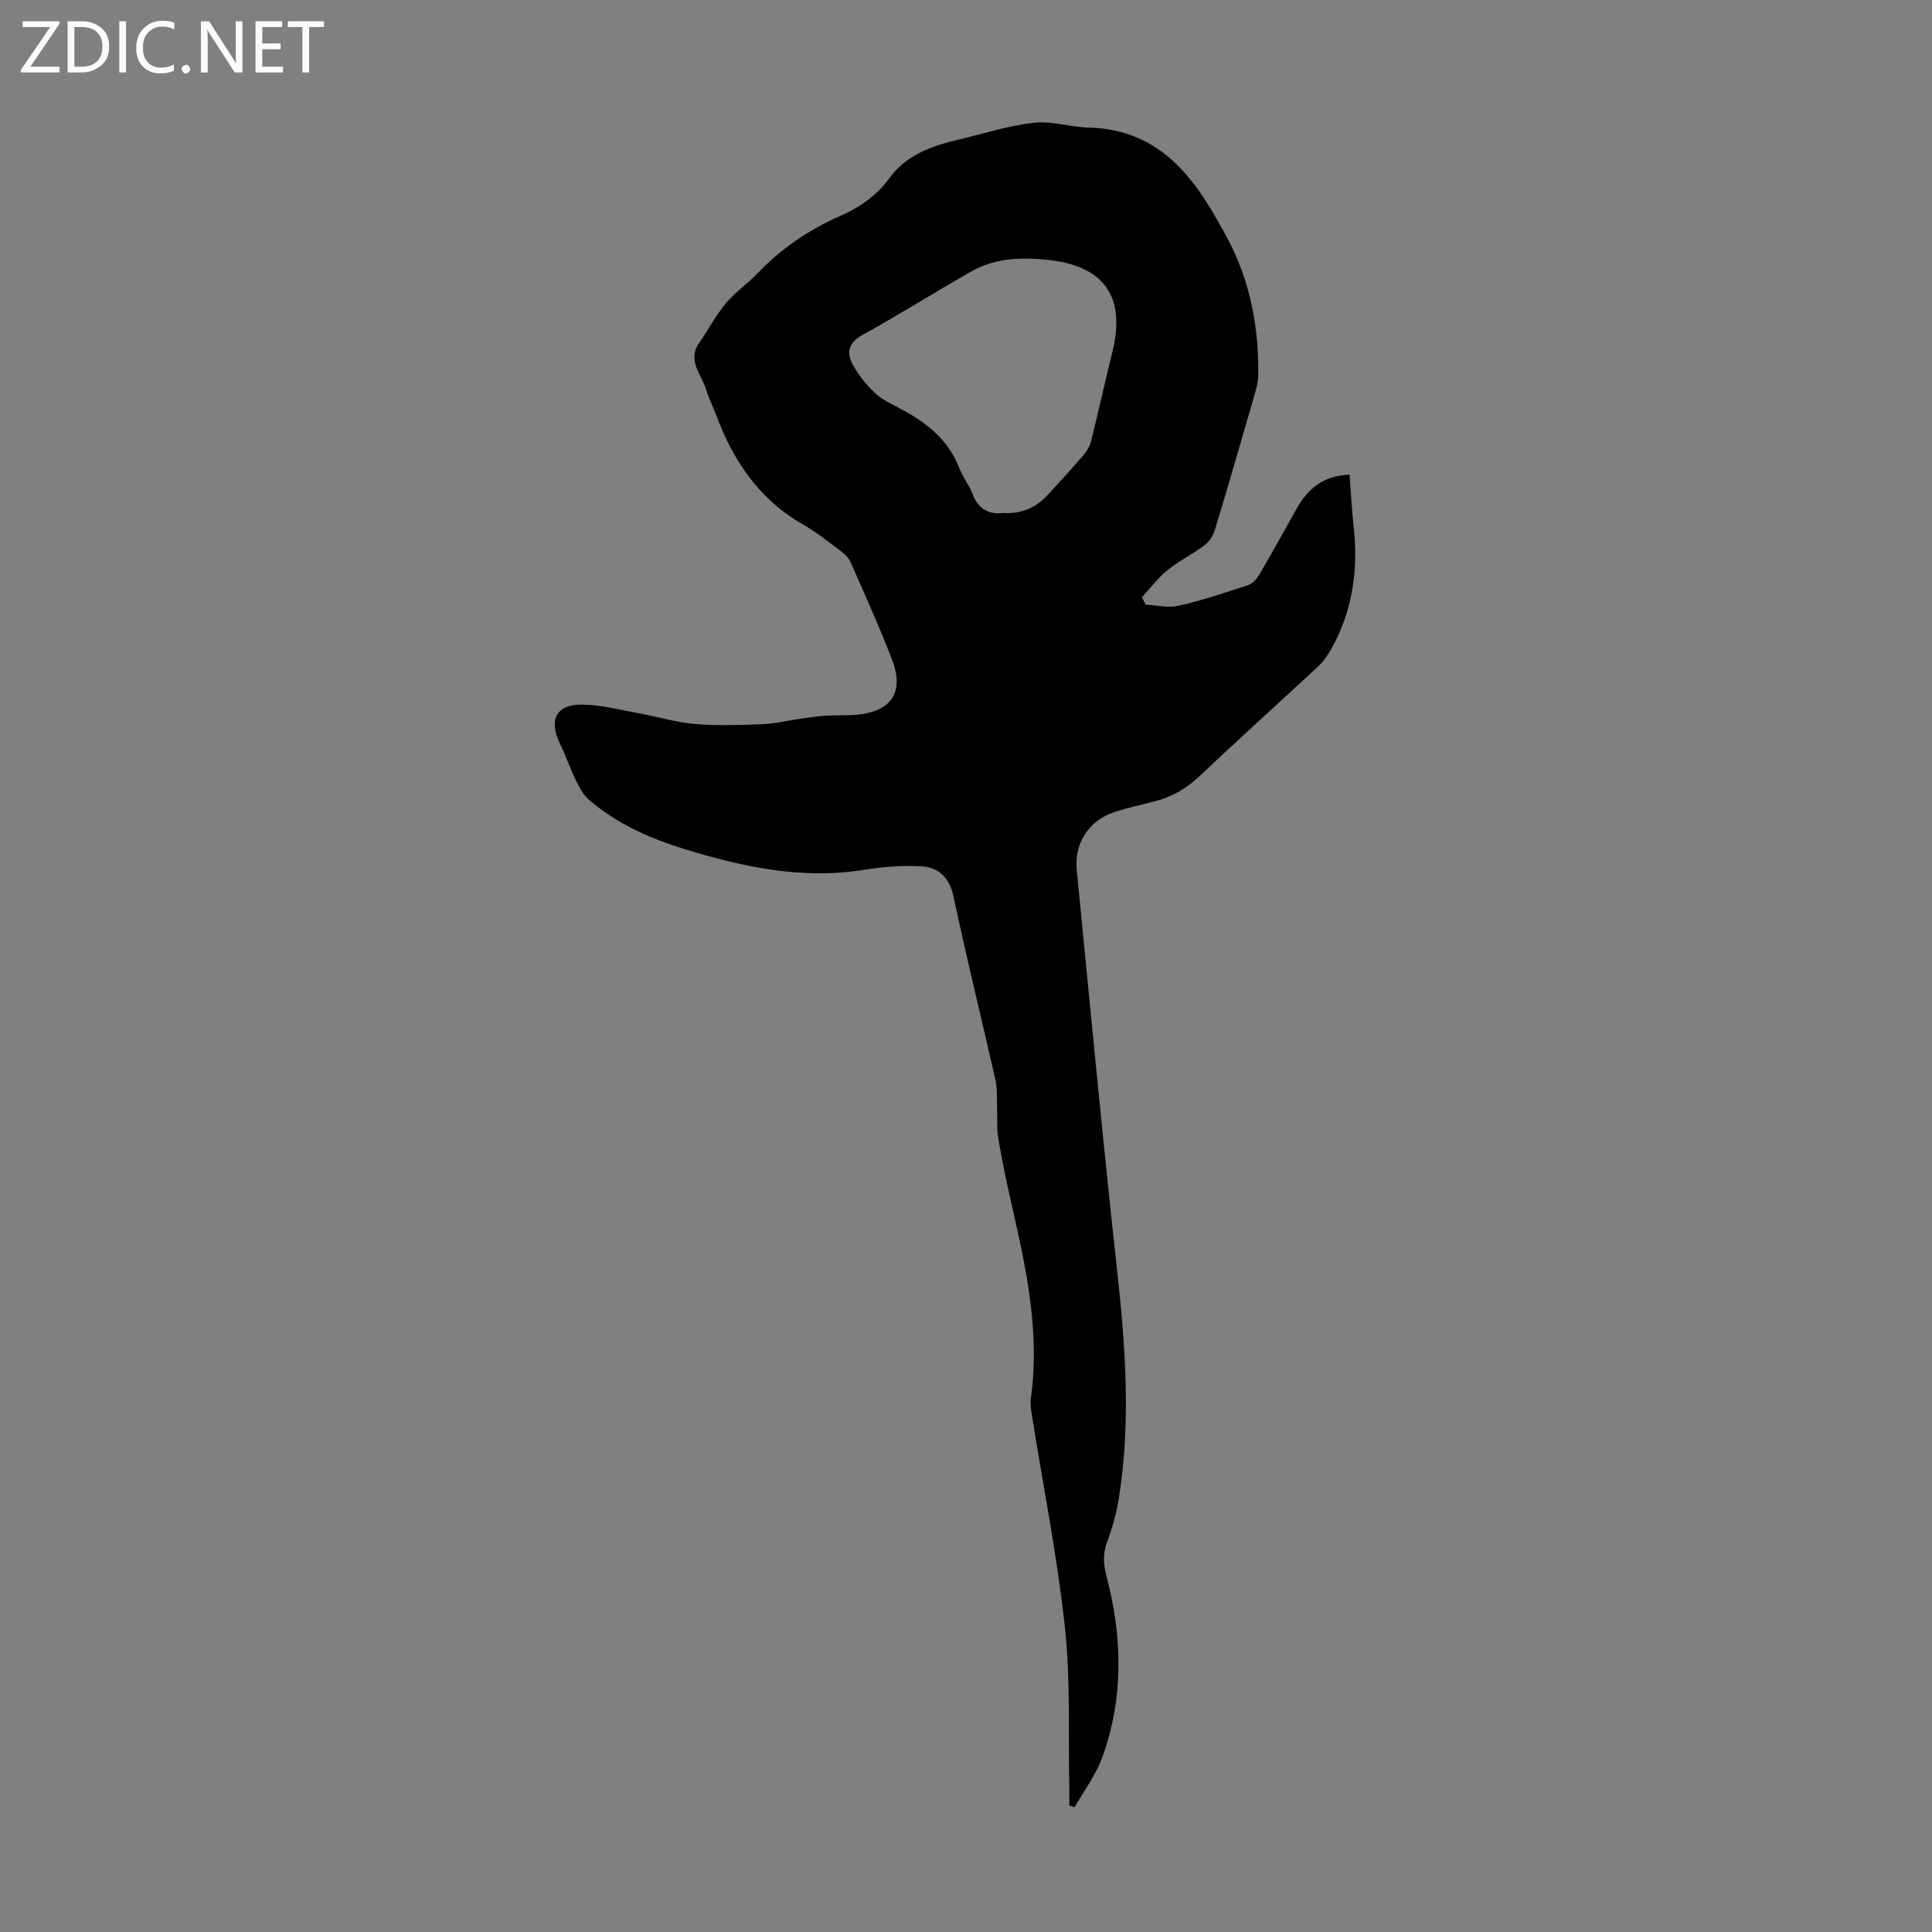 <svg enable-background="new 0 0 400 400" viewBox="0 0 400 400" xmlns="http://www.w3.org/2000/svg"><rect x="0" y="0" width="400" height="400" fill="#808080" stroke="none"/><g fill="#fbfafc"><path d="m12.4 4.8-6.1 9h6v1.2h-8v-.5l6.1-8.9h-5.7v-1.2h7.6v.4z"/><path d="m14 15v-10.6h3c1.6 0 2.9.5 4 1.4s1.6 2.2 1.6 3.8-.5 3-1.6 3.9-2.4 1.5-4 1.5zm1.4-9.4v8.2h1.6c1.3 0 2.4-.4 3.1-1.1s1.1-1.8 1.1-3.1-.4-2.3-1.2-3-1.8-1-3.1-1z"/><path d="m26.1 4.4v10.6h-1.4v-10.6z"/><path d="m36.1 14.6c-.8.4-1.8.6-2.9.6-1.5 0-2.7-.5-3.6-1.4s-1.4-2.2-1.4-3.8c0-1.7.5-3.1 1.5-4.1s2.3-1.6 3.9-1.6c1 0 1.8.1 2.5.4v1.4c-.8-.4-1.6-.6-2.5-.6-1.2 0-2.1.4-2.9 1.2s-1.1 1.8-1.1 3.2c0 1.3.3 2.3 1 3s1.6 1.1 2.7 1.1c1 0 2-.2 2.7-.7v1.3z"/><path d="m37.6 14.3c0-.2.1-.5.3-.6s.4-.3.6-.3c.3 0 .5.1.6.3s.3.4.3.6-.1.4-.3.6-.4.3-.6.3c-.3 0-.5-.1-.6-.3s-.3-.4-.3-.6z"/><path d="m50.2 15h-1.6l-5.3-8.2c-.2-.2-.3-.5-.4-.7 0 .2.1.7.1 1.5v7.4h-1.4v-10.6h1.7l5.2 8.1c.2.4.4.6.4.7 0-.3-.1-.8-.1-1.5v-7.3h1.4z"/><path d="m58.6 15h-5.7v-10.6h5.5v1.2h-4.1v3.4h3.8v1.2h-3.8v3.6h4.3z"/><path d="m67.1 5.6h-3.1v9.4h-1.4v-9.4h-3v-1.2h7.5z"/></g><path d="m237.21 125.19c2.28.11 4.68.72 6.82.22 4.89-1.12 9.68-2.71 14.44-4.3.93-.31 1.79-1.34 2.32-2.25 2.65-4.53 5.18-9.13 7.76-13.7 2.28-4.03 5.48-6.67 10.86-6.88.28 3.62.45 7.14.84 10.63 1.01 9.03-.19 17.64-4.72 25.62-.7 1.24-1.56 2.47-2.6 3.43-8.11 7.55-16.37 14.94-24.4 22.58-2.86 2.72-6.01 4.52-9.78 5.45-2.6.64-5.22 1.26-7.78 2.06-5.4 1.68-8.61 6.42-8.05 12.05 2.74 27.73 5.34 55.47 8.39 83.16 1.73 15.74 2.84 31.42.3 47.14-.49 3.06-1.38 6.11-2.45 9.02-.9 2.46-.68 4.6-.03 7.09 3.26 12.48 3.52 25.02-.9 37.29-1.32 3.67-3.79 6.92-5.74 10.37-.37-.11-.73-.22-1.1-.33 0-1.16.02-2.33 0-3.49-.24-11.18.27-22.43-.92-33.51-1.56-14.55-4.46-28.96-6.76-43.43-.21-1.32-.45-2.7-.27-4 1.86-13.48-.89-26.48-3.87-39.48-1.07-4.68-2.06-9.39-2.87-14.13-.37-2.16-.17-4.41-.26-6.62-.08-1.88.06-3.82-.35-5.63-2.86-12.65-5.99-25.24-8.67-37.92-.85-4-3.12-6.06-6.69-6.27-3.96-.23-8.02.12-11.95.74-12.75 2.02-24.92-.59-36.97-4.28-7.21-2.21-14.05-5.24-19.84-10.2-1.19-1.02-2.01-2.57-2.71-4.01-1.22-2.5-2.11-5.16-3.33-7.66-2.36-4.82-.83-8.08 4.44-8.07 3.91.01 7.83 1.06 11.72 1.76 3.93.71 7.81 1.91 11.76 2.25 4.67.4 9.4.23 14.09.04 2.64-.11 5.25-.77 7.89-1.14 1.74-.25 3.49-.51 5.25-.62 2.12-.14 4.26 0 6.37-.2 7.22-.69 9.84-4.75 7.18-11.59-2.64-6.76-5.61-13.4-8.55-20.04-.42-.94-1.34-1.76-2.2-2.4-2.51-1.87-4.98-3.84-7.69-5.39-8.92-5.11-14.28-12.98-17.81-22.35-.71-1.88-1.62-3.7-2.2-5.61-.95-3.12-3.98-5.95-1.4-9.64 1.89-2.71 3.45-5.69 5.55-8.21 1.92-2.3 4.5-4.04 6.58-6.22 4.87-5.08 10.54-8.95 16.96-11.77 4.06-1.78 7.64-4.23 10.26-7.85 3.55-4.89 8.77-6.67 14.28-7.98 5.21-1.24 10.38-2.9 15.67-3.51 3.65-.42 7.46.91 11.21 1 15.59.36 22.7 11.38 28.95 23.17 4.63 8.74 6.42 18.32 6.26 28.21-.02 1.41-.45 2.85-.85 4.23-2.66 9.22-5.32 18.43-8.1 27.61-.36 1.18-1.12 2.48-2.09 3.2-2.49 1.88-5.35 3.28-7.77 5.24-1.97 1.59-3.53 3.7-5.27 5.58.27.52.53 1.03.79 1.54zm-29.45-18.98c3.7.22 6.69-1.09 9.1-3.68 2.58-2.78 5.14-5.6 7.61-8.48.69-.81 1.23-1.88 1.48-2.92 1.5-6.06 2.85-12.17 4.35-18.23 2.86-11.58-1.77-17.91-13.46-19.11-5.61-.57-10.91-.34-15.82 2.45-7.54 4.29-14.88 8.94-22.48 13.12-3.05 1.68-3.27 3.81-1.92 6.26 1.21 2.18 2.87 4.21 4.71 5.9 1.53 1.4 3.56 2.28 5.43 3.28 5.23 2.81 9.65 6.35 11.86 12.15.71 1.86 2.04 3.49 2.75 5.35 1.18 3.11 3.35 4.27 6.39 3.91z" fill="#000001"/></svg>